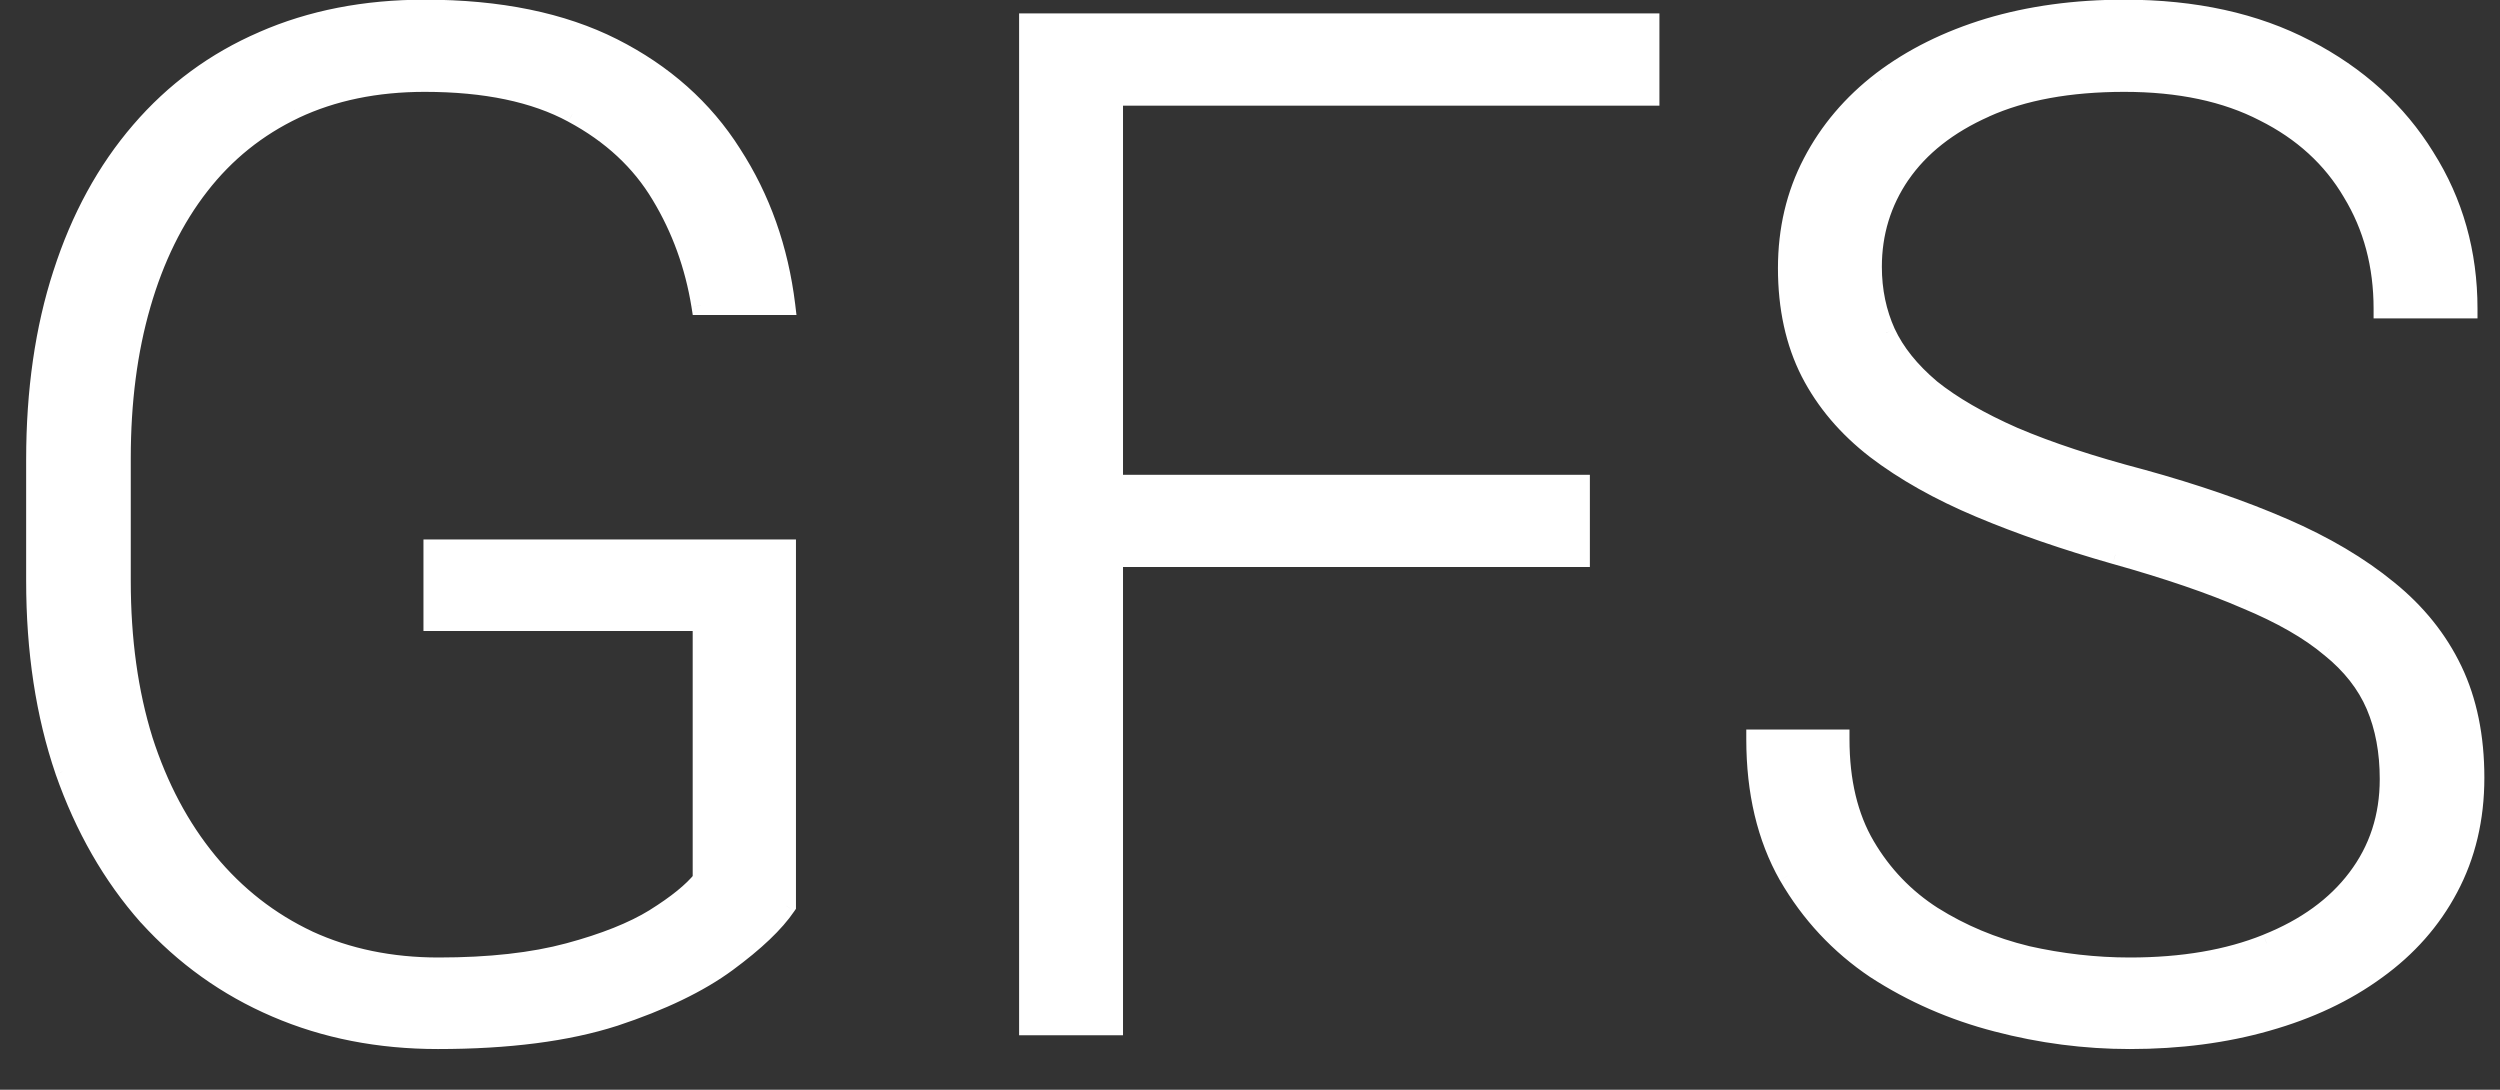 <svg width="39" height="17" viewBox="0 0 39 17" fill="none" xmlns="http://www.w3.org/2000/svg">
<rect x="0" y="0" width="39" height="17" fill="#333333" stroke="none"/>
<path d="M12.267 8.566V14.131C12.088 14.396 11.78 14.69 11.343 15.012C10.906 15.334 10.319 15.617 9.581 15.86C8.843 16.097 7.927 16.215 6.831 16.215C5.914 16.215 5.073 16.05 4.307 15.721C3.54 15.391 2.874 14.915 2.309 14.292C1.75 13.662 1.317 12.906 1.009 12.025C0.708 11.145 0.558 10.156 0.558 9.061V7.17C0.558 6.096 0.697 5.129 0.977 4.27C1.256 3.403 1.66 2.662 2.19 2.046C2.72 1.43 3.358 0.961 4.103 0.639C4.854 0.309 5.696 0.145 6.627 0.145C7.787 0.145 8.765 0.345 9.56 0.746C10.354 1.147 10.974 1.699 11.418 2.4C11.869 3.095 12.148 3.883 12.256 4.764H10.935C10.834 4.141 10.627 3.568 10.312 3.045C9.996 2.515 9.538 2.089 8.937 1.767C8.342 1.444 7.572 1.283 6.627 1.283C5.868 1.283 5.191 1.423 4.597 1.702C4.009 1.981 3.515 2.379 3.114 2.895C2.713 3.41 2.409 4.03 2.201 4.753C1.993 5.469 1.89 6.268 1.89 7.148V9.061C1.89 9.977 2.004 10.804 2.233 11.542C2.47 12.28 2.806 12.913 3.243 13.443C3.68 13.973 4.203 14.382 4.812 14.668C5.42 14.947 6.097 15.087 6.842 15.087C7.637 15.087 8.313 15.012 8.872 14.861C9.431 14.711 9.878 14.532 10.215 14.324C10.559 14.109 10.806 13.909 10.956 13.723V9.694H6.756V8.566H12.267ZM17.369 0.359V16H16.048V0.359H17.369ZM24.652 7.557V8.695H16.929V7.557H24.652ZM25.737 0.359V1.498H16.929V0.359H25.737ZM37.274 12.154C37.274 11.725 37.203 11.341 37.06 11.005C36.916 10.668 36.68 10.367 36.351 10.102C36.028 9.83 35.592 9.58 35.04 9.351C34.496 9.114 33.815 8.882 32.999 8.652C32.218 8.43 31.513 8.187 30.883 7.922C30.253 7.657 29.712 7.353 29.261 7.009C28.817 6.665 28.477 6.264 28.24 5.806C28.004 5.34 27.886 4.799 27.886 4.184C27.886 3.582 28.015 3.034 28.273 2.54C28.53 2.046 28.892 1.62 29.357 1.262C29.83 0.904 30.385 0.628 31.023 0.435C31.667 0.241 32.372 0.145 33.139 0.145C34.234 0.145 35.18 0.352 35.975 0.768C36.777 1.183 37.396 1.745 37.833 2.454C38.277 3.156 38.499 3.944 38.499 4.817H37.178C37.178 4.137 37.017 3.532 36.694 3.002C36.379 2.465 35.921 2.046 35.319 1.745C34.725 1.437 33.998 1.283 33.139 1.283C32.279 1.283 31.556 1.416 30.969 1.681C30.389 1.938 29.948 2.286 29.648 2.723C29.354 3.152 29.207 3.632 29.207 4.162C29.207 4.535 29.279 4.878 29.422 5.193C29.565 5.501 29.798 5.791 30.12 6.063C30.45 6.328 30.883 6.579 31.42 6.815C31.957 7.045 32.62 7.263 33.407 7.471C34.238 7.7 34.976 7.954 35.62 8.233C36.265 8.513 36.809 8.835 37.253 9.2C37.697 9.558 38.033 9.977 38.263 10.457C38.492 10.937 38.606 11.495 38.606 12.133C38.606 12.77 38.47 13.343 38.198 13.852C37.933 14.353 37.557 14.779 37.07 15.13C36.59 15.481 36.021 15.749 35.362 15.935C34.711 16.122 33.998 16.215 33.225 16.215C32.53 16.215 31.839 16.125 31.151 15.946C30.464 15.767 29.834 15.492 29.261 15.119C28.695 14.74 28.24 14.253 27.896 13.658C27.56 13.064 27.392 12.355 27.392 11.531H28.702C28.702 12.19 28.835 12.745 29.1 13.196C29.365 13.648 29.715 14.013 30.152 14.292C30.596 14.571 31.083 14.775 31.613 14.904C32.15 15.026 32.688 15.087 33.225 15.087C34.048 15.087 34.761 14.965 35.362 14.722C35.971 14.478 36.44 14.138 36.77 13.701C37.106 13.257 37.274 12.742 37.274 12.154Z" fill="white"/>
<path d="M12.267 8.566H12.417V8.416H12.267V8.566ZM12.267 14.131L12.391 14.215L12.417 14.177V14.131H12.267ZM9.581 15.86L9.627 16.003L9.628 16.003L9.581 15.86ZM4.307 15.721L4.247 15.858L4.307 15.721ZM2.309 14.292L2.196 14.392L2.198 14.393L2.309 14.292ZM1.009 12.025L0.867 12.074L0.867 12.075L1.009 12.025ZM0.977 4.27L1.119 4.316L1.119 4.316L0.977 4.27ZM4.103 0.639L4.162 0.776L4.163 0.776L4.103 0.639ZM11.418 2.4L11.291 2.481L11.292 2.482L11.418 2.4ZM12.256 4.764V4.914H12.425L12.405 4.746L12.256 4.764ZM10.935 4.764L10.787 4.787L10.807 4.914H10.935V4.764ZM10.312 3.045L10.183 3.122L10.183 3.122L10.312 3.045ZM8.937 1.767L8.865 1.898L8.866 1.899L8.937 1.767ZM4.597 1.702L4.533 1.566L4.532 1.567L4.597 1.702ZM2.201 4.753L2.345 4.795L2.345 4.794L2.201 4.753ZM2.233 11.542L2.09 11.586L2.091 11.588L2.233 11.542ZM4.812 14.668L4.748 14.804L4.749 14.804L4.812 14.668ZM10.215 14.324L10.294 14.452L10.294 14.451L10.215 14.324ZM10.956 13.723L11.073 13.817L11.106 13.776V13.723H10.956ZM10.956 9.694H11.106V9.544H10.956V9.694ZM6.756 9.694H6.606V9.844H6.756V9.694ZM6.756 8.566V8.416H6.606V8.566H6.756ZM12.117 8.566V14.131H12.417V8.566H12.117ZM12.142 14.047C11.977 14.291 11.685 14.573 11.254 14.891L11.432 15.132C11.874 14.806 12.198 14.501 12.391 14.215L12.142 14.047ZM11.254 14.891C10.834 15.201 10.262 15.477 9.534 15.718L9.628 16.003C10.375 15.756 10.978 15.467 11.432 15.132L11.254 14.891ZM9.535 15.717C8.817 15.948 7.917 16.065 6.831 16.065V16.365C7.936 16.365 8.87 16.246 9.627 16.003L9.535 15.717ZM6.831 16.065C5.933 16.065 5.112 15.903 4.366 15.583L4.247 15.858C5.034 16.197 5.896 16.365 6.831 16.365V16.065ZM4.366 15.583C3.619 15.262 2.971 14.799 2.42 14.191L2.198 14.393C2.778 15.032 3.461 15.521 4.247 15.858L4.366 15.583ZM2.421 14.193C1.877 13.578 1.453 12.84 1.15 11.976L0.867 12.075C1.181 12.972 1.623 13.745 2.196 14.392L2.421 14.193ZM1.151 11.977C0.856 11.114 0.708 10.143 0.708 9.061H0.408C0.408 10.17 0.56 11.175 0.867 12.074L1.151 11.977ZM0.708 9.061V7.17H0.408V9.061H0.708ZM0.708 7.17C0.708 6.109 0.846 5.158 1.119 4.316L0.834 4.223C0.549 5.1 0.408 6.083 0.408 7.17H0.708ZM1.119 4.316C1.393 3.466 1.789 2.743 2.304 2.144L2.077 1.948C1.532 2.581 1.118 3.34 0.834 4.224L1.119 4.316ZM2.304 2.144C2.819 1.545 3.438 1.09 4.162 0.776L4.043 0.501C3.277 0.832 2.621 1.315 2.077 1.948L2.304 2.144ZM4.163 0.776C4.893 0.456 5.714 0.295 6.627 0.295V-0.005C5.678 -0.005 4.816 0.162 4.042 0.501L4.163 0.776ZM6.627 0.295C7.771 0.295 8.723 0.492 9.492 0.88L9.627 0.612C8.806 0.198 7.804 -0.005 6.627 -0.005V0.295ZM9.492 0.88C10.264 1.27 10.863 1.803 11.291 2.481L11.545 2.32C11.085 1.594 10.444 1.025 9.627 0.612L9.492 0.88ZM11.292 2.482C11.73 3.156 12.002 3.922 12.107 4.782L12.405 4.746C12.295 3.844 12.008 3.034 11.544 2.319L11.292 2.482ZM12.256 4.614H10.935V4.914H12.256V4.614ZM11.083 4.74C10.979 4.098 10.765 3.507 10.44 2.967L10.183 3.122C10.488 3.628 10.689 4.183 10.787 4.787L11.083 4.74ZM10.441 2.968C10.11 2.412 9.63 1.968 9.007 1.634L8.866 1.899C9.446 2.21 9.883 2.618 10.183 3.122L10.441 2.968ZM9.008 1.635C8.385 1.297 7.588 1.133 6.627 1.133V1.433C7.557 1.433 8.3 1.592 8.865 1.898L9.008 1.635ZM6.627 1.133C5.849 1.133 5.15 1.276 4.533 1.566L4.66 1.838C5.232 1.569 5.886 1.433 6.627 1.433V1.133ZM4.532 1.567C3.924 1.856 3.411 2.268 2.996 2.802L3.233 2.987C3.619 2.489 4.095 2.107 4.661 1.838L4.532 1.567ZM2.996 2.802C2.581 3.335 2.269 3.973 2.057 4.712L2.345 4.794C2.549 4.087 2.845 3.485 3.233 2.987L2.996 2.802ZM2.057 4.711C1.845 5.443 1.74 6.256 1.74 7.148H2.04C2.04 6.279 2.142 5.495 2.345 4.795L2.057 4.711ZM1.74 7.148V9.061H2.04V7.148H1.74ZM1.74 9.061C1.74 9.99 1.856 10.832 2.09 11.586L2.377 11.498C2.153 10.777 2.04 9.965 2.04 9.061H1.74ZM2.091 11.588C2.332 12.341 2.677 12.992 3.127 13.539L3.359 13.348C2.936 12.834 2.608 12.218 2.376 11.496L2.091 11.588ZM3.127 13.539C3.578 14.085 4.118 14.508 4.748 14.804L4.875 14.532C4.287 14.255 3.782 13.861 3.359 13.348L3.127 13.539ZM4.749 14.804C5.379 15.094 6.078 15.237 6.842 15.237V14.937C6.116 14.937 5.461 14.801 4.874 14.532L4.749 14.804ZM6.842 15.237C7.645 15.237 8.336 15.161 8.911 15.006L8.833 14.716C8.291 14.862 7.628 14.937 6.842 14.937V15.237ZM8.911 15.006C9.478 14.854 9.94 14.67 10.294 14.452L10.136 14.197C9.816 14.394 9.383 14.568 8.833 14.716L8.911 15.006ZM10.294 14.451C10.644 14.233 10.907 14.022 11.073 13.817L10.839 13.628C10.704 13.796 10.473 13.986 10.135 14.197L10.294 14.451ZM11.106 13.723V9.694H10.806V13.723H11.106ZM10.956 9.544H6.756V9.844H10.956V9.544ZM6.906 9.694V8.566H6.606V9.694H6.906ZM6.756 8.716H12.267V8.416H6.756V8.716ZM17.369 0.359H17.519V0.209H17.369V0.359ZM17.369 16V16.15H17.519V16H17.369ZM16.048 16H15.898V16.15H16.048V16ZM16.048 0.359V0.209H15.898V0.359H16.048ZM24.652 7.557H24.802V7.407H24.652V7.557ZM24.652 8.695V8.845H24.802V8.695H24.652ZM16.929 8.695H16.779V8.845H16.929V8.695ZM16.929 7.557V7.407H16.779V7.557H16.929ZM25.737 0.359H25.887V0.209H25.737V0.359ZM25.737 1.498V1.648H25.887V1.498H25.737ZM16.929 1.498H16.779V1.648H16.929V1.498ZM16.929 0.359V0.209H16.779V0.359H16.929ZM17.219 0.359V16H17.519V0.359H17.219ZM17.369 15.85H16.048V16.15H17.369V15.85ZM16.198 16V0.359H15.898V16H16.198ZM16.048 0.509H17.369V0.209H16.048V0.509ZM24.502 7.557V8.695H24.802V7.557H24.502ZM24.652 8.545H16.929V8.845H24.652V8.545ZM17.079 8.695V7.557H16.779V8.695H17.079ZM16.929 7.707H24.652V7.407H16.929V7.707ZM25.587 0.359V1.498H25.887V0.359H25.587ZM25.737 1.348H16.929V1.648H25.737V1.348ZM17.079 1.498V0.359H16.779V1.498H17.079ZM16.929 0.509H25.737V0.209H16.929V0.509ZM36.351 10.102L36.254 10.217L36.257 10.219L36.351 10.102ZM35.04 9.351L34.98 9.488L34.983 9.489L35.04 9.351ZM32.999 8.652L32.958 8.797L32.959 8.797L32.999 8.652ZM30.883 7.922L30.941 7.784L30.883 7.922ZM29.261 7.009L29.169 7.127L29.17 7.128L29.261 7.009ZM28.24 5.806L28.107 5.874L28.107 5.874L28.24 5.806ZM29.357 1.262L29.267 1.142L29.266 1.143L29.357 1.262ZM31.023 0.435L30.979 0.291L30.979 0.291L31.023 0.435ZM35.975 0.768L35.905 0.901L35.906 0.901L35.975 0.768ZM37.833 2.454L37.705 2.533L37.706 2.534L37.833 2.454ZM38.499 4.817V4.967H38.649V4.817H38.499ZM37.178 4.817H37.028V4.967H37.178V4.817ZM36.694 3.002L36.565 3.078L36.566 3.08L36.694 3.002ZM35.319 1.745L35.25 1.878L35.252 1.879L35.319 1.745ZM30.969 1.681L31.03 1.818L31.03 1.817L30.969 1.681ZM29.648 2.723L29.524 2.638L29.524 2.638L29.648 2.723ZM29.422 5.193L29.285 5.255L29.286 5.257L29.422 5.193ZM30.12 6.063L30.023 6.178L30.026 6.18L30.12 6.063ZM31.42 6.815L31.36 6.953L31.361 6.953L31.42 6.815ZM33.407 7.471L33.447 7.326L33.446 7.326L33.407 7.471ZM37.253 9.2L37.158 9.316L37.159 9.317L37.253 9.2ZM38.263 10.457L38.398 10.392L38.263 10.457ZM38.198 13.852L38.066 13.781L38.066 13.781L38.198 13.852ZM37.07 15.13L36.983 15.008L36.982 15.009L37.07 15.13ZM35.362 15.935L35.322 15.791L35.321 15.791L35.362 15.935ZM29.261 15.119L29.177 15.244L29.179 15.245L29.261 15.119ZM27.896 13.658L27.766 13.732L27.767 13.733L27.896 13.658ZM27.392 11.531V11.381H27.242V11.531H27.392ZM28.702 11.531H28.852V11.381H28.702V11.531ZM29.1 13.196L28.97 13.272L29.1 13.196ZM30.152 14.292L30.072 14.418L30.073 14.419L30.152 14.292ZM31.613 14.904L31.578 15.05L31.58 15.051L31.613 14.904ZM35.362 14.722L35.307 14.582L35.306 14.583L35.362 14.722ZM36.77 13.701L36.65 13.611L36.65 13.611L36.77 13.701ZM37.424 12.154C37.424 11.708 37.35 11.304 37.198 10.946L36.922 11.064C37.056 11.379 37.124 11.741 37.124 12.154H37.424ZM37.198 10.946C37.043 10.584 36.79 10.264 36.445 9.986L36.257 10.219C36.57 10.471 36.789 10.753 36.922 11.064L37.198 10.946ZM36.447 9.988C36.11 9.703 35.658 9.445 35.098 9.212L34.983 9.489C35.525 9.715 35.947 9.958 36.254 10.217L36.447 9.988ZM35.1 9.213C34.547 8.973 33.86 8.738 33.04 8.508L32.959 8.797C33.771 9.025 34.444 9.255 34.98 9.488L35.1 9.213ZM33.04 8.508C32.264 8.287 31.565 8.046 30.941 7.784L30.825 8.06C31.461 8.328 32.173 8.573 32.958 8.797L33.04 8.508ZM30.941 7.784C30.32 7.523 29.791 7.224 29.352 6.889L29.17 7.128C29.633 7.481 30.185 7.791 30.825 8.06L30.941 7.784ZM29.353 6.89C28.924 6.559 28.599 6.174 28.374 5.737L28.107 5.874C28.354 6.354 28.709 6.771 29.169 7.127L29.353 6.89ZM28.374 5.738C28.15 5.297 28.036 4.78 28.036 4.184H27.736C27.736 4.819 27.858 5.384 28.107 5.874L28.374 5.738ZM28.036 4.184C28.036 3.604 28.16 3.08 28.405 2.609L28.14 2.471C27.87 2.988 27.736 3.56 27.736 4.184H28.036ZM28.405 2.609C28.653 2.136 29 1.726 29.449 1.381L29.266 1.143C28.784 1.513 28.408 1.956 28.14 2.471L28.405 2.609ZM29.448 1.381C29.905 1.035 30.444 0.767 31.066 0.578L30.979 0.291C30.327 0.489 29.755 0.772 29.267 1.142L29.448 1.381ZM31.066 0.578C31.694 0.39 32.385 0.295 33.139 0.295V-0.005C32.36 -0.005 31.64 0.093 30.979 0.291L31.066 0.578ZM33.139 0.295C34.215 0.295 35.136 0.499 35.905 0.901L36.044 0.635C35.224 0.206 34.253 -0.005 33.139 -0.005V0.295ZM35.906 0.901C36.686 1.305 37.284 1.849 37.705 2.533L37.961 2.375C37.508 1.641 36.868 1.061 36.044 0.634L35.906 0.901ZM37.706 2.534C38.134 3.211 38.349 3.971 38.349 4.817H38.649C38.649 3.917 38.42 3.101 37.96 2.374L37.706 2.534ZM38.499 4.667H37.178V4.967H38.499V4.667ZM37.328 4.817C37.328 4.112 37.16 3.48 36.822 2.924L36.566 3.08C36.873 3.584 37.028 4.162 37.028 4.817H37.328ZM36.824 2.926C36.493 2.362 36.012 1.924 35.386 1.611L35.252 1.879C35.83 2.168 36.266 2.568 36.565 3.078L36.824 2.926ZM35.388 1.612C34.767 1.29 34.015 1.133 33.139 1.133V1.433C33.981 1.433 34.682 1.584 35.25 1.878L35.388 1.612ZM33.139 1.133C32.265 1.133 31.519 1.268 30.907 1.544L31.03 1.817C31.593 1.564 32.294 1.433 33.139 1.433V1.133ZM30.908 1.544C30.308 1.81 29.843 2.174 29.524 2.638L29.771 2.808C30.053 2.398 30.47 2.067 31.03 1.818L30.908 1.544ZM29.524 2.638C29.213 3.093 29.057 3.603 29.057 4.162H29.357C29.357 3.662 29.495 3.212 29.771 2.807L29.524 2.638ZM29.057 4.162C29.057 4.554 29.133 4.919 29.285 5.255L29.558 5.131C29.425 4.837 29.357 4.515 29.357 4.162H29.057ZM29.286 5.257C29.44 5.588 29.688 5.895 30.023 6.178L30.217 5.949C29.907 5.687 29.69 5.414 29.558 5.13L29.286 5.257ZM30.026 6.18C30.369 6.456 30.815 6.713 31.36 6.953L31.48 6.678C30.951 6.445 30.53 6.201 30.214 5.947L30.026 6.18ZM31.361 6.953C31.907 7.186 32.577 7.407 33.369 7.616L33.446 7.326C32.662 7.119 32.007 6.903 31.479 6.677L31.361 6.953ZM33.367 7.615C34.193 7.843 34.924 8.095 35.56 8.371L35.68 8.096C35.028 7.813 34.283 7.557 33.447 7.326L33.367 7.615ZM35.56 8.371C36.195 8.646 36.727 8.961 37.158 9.316L37.348 9.084C36.891 8.709 36.334 8.379 35.68 8.096L35.56 8.371ZM37.159 9.317C37.587 9.662 37.908 10.063 38.127 10.522L38.398 10.392C38.158 9.891 37.807 9.455 37.347 9.083L37.159 9.317ZM38.127 10.522C38.345 10.978 38.456 11.513 38.456 12.133H38.756C38.756 11.477 38.639 10.896 38.398 10.392L38.127 10.522ZM38.456 12.133C38.456 12.748 38.325 13.296 38.066 13.781L38.331 13.922C38.615 13.39 38.756 12.792 38.756 12.133H38.456ZM38.066 13.781C37.812 14.261 37.452 14.67 36.983 15.008L37.158 15.252C37.663 14.888 38.054 14.445 38.331 13.922L38.066 13.781ZM36.982 15.009C36.518 15.348 35.966 15.609 35.322 15.791L35.403 16.08C36.077 15.89 36.663 15.614 37.159 15.251L36.982 15.009ZM35.321 15.791C34.684 15.973 33.986 16.065 33.225 16.065V16.365C34.01 16.365 34.737 16.27 35.404 16.08L35.321 15.791ZM33.225 16.065C32.543 16.065 31.865 15.977 31.189 15.801L31.114 16.091C31.813 16.274 32.517 16.365 33.225 16.365V16.065ZM31.189 15.801C30.517 15.626 29.901 15.357 29.343 14.993L29.179 15.245C29.766 15.626 30.411 15.909 31.114 16.091L31.189 15.801ZM29.344 14.995C28.798 14.628 28.359 14.158 28.026 13.583L27.767 13.733C28.122 14.347 28.592 14.851 29.177 15.244L29.344 14.995ZM28.027 13.584C27.706 13.017 27.542 12.334 27.542 11.531H27.242C27.242 12.375 27.414 13.111 27.766 13.732L28.027 13.584ZM27.392 11.681H28.702V11.381H27.392V11.681ZM28.552 11.531C28.552 12.21 28.689 12.793 28.97 13.272L29.229 13.12C28.981 12.697 28.852 12.17 28.852 11.531H28.552ZM28.97 13.272C29.247 13.744 29.615 14.126 30.072 14.418L30.233 14.166C29.816 13.899 29.482 13.551 29.229 13.12L28.97 13.272ZM30.073 14.419C30.531 14.707 31.033 14.918 31.578 15.05L31.649 14.758C31.134 14.633 30.662 14.435 30.232 14.165L30.073 14.419ZM31.58 15.051C32.128 15.175 32.676 15.237 33.225 15.237V14.937C32.699 14.937 32.173 14.877 31.646 14.758L31.58 15.051ZM33.225 15.237C34.062 15.237 34.795 15.113 35.419 14.861L35.306 14.583C34.726 14.817 34.034 14.937 33.225 14.937V15.237ZM35.418 14.861C36.047 14.609 36.54 14.254 36.889 13.791L36.65 13.611C36.34 14.022 35.895 14.347 35.307 14.582L35.418 14.861ZM36.889 13.792C37.246 13.32 37.424 12.772 37.424 12.154H37.124C37.124 12.711 36.966 13.194 36.65 13.611L36.889 13.792Z" fill="white"/>
</svg>
